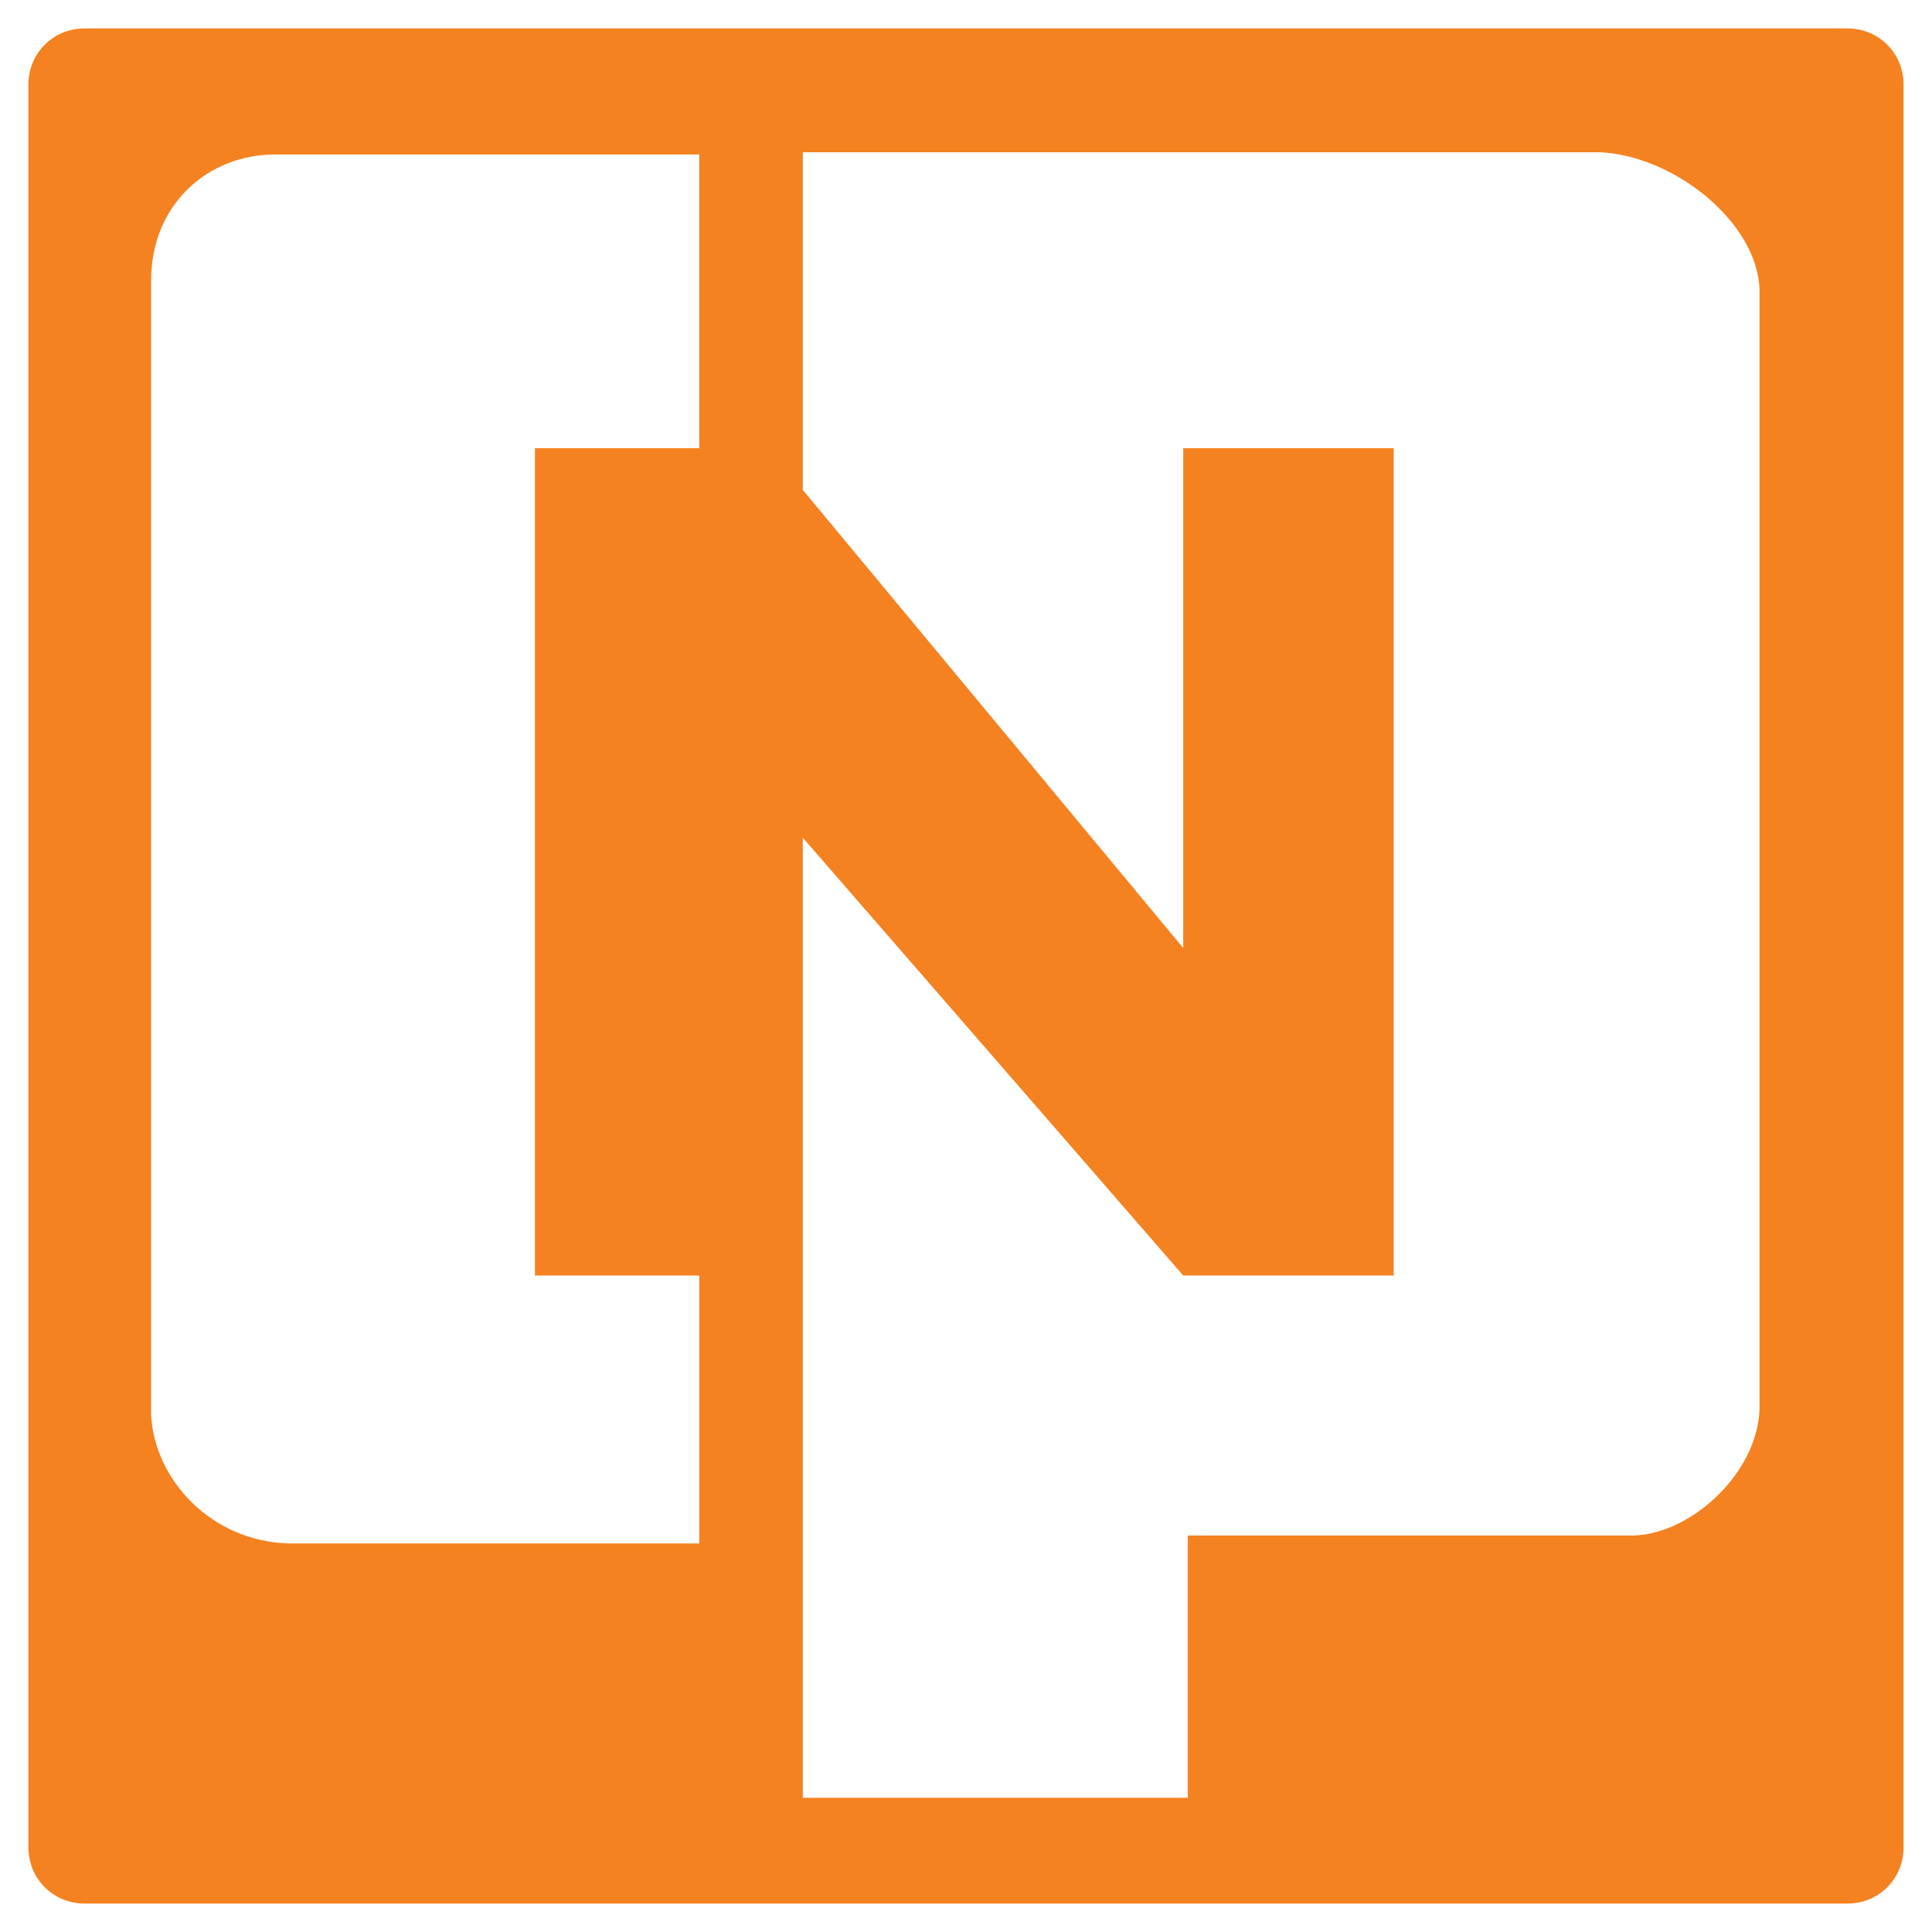 <?xml version="1.0" encoding="utf-8"?>
<!-- Generator: Adobe Illustrator 13.0.0, SVG Export Plug-In . SVG Version: 6.00 Build 14948)  -->
<!DOCTYPE svg PUBLIC "-//W3C//DTD SVG 1.0//EN" "http://www.w3.org/TR/2001/REC-SVG-20010904/DTD/svg10.dtd">
<svg version="1.0" id="Layer_1" xmlns="http://www.w3.org/2000/svg" xmlns:xlink="http://www.w3.org/1999/xlink" x="0px" y="0px"
	 width="192.756px" height="192.756px" viewBox="0 0 192.756 192.756" enable-background="new 0 0 192.756 192.756"
	 xml:space="preserve">
<g>
	<polygon fill-rule="evenodd" clip-rule="evenodd" fill="#FFFFFF" points="0,0 192.756,0 192.756,192.756 0,192.756 0,0 	"/>
	<path fill-rule="evenodd" clip-rule="evenodd" fill="#F58220" d="M8.45,2.834h175.857c3.145,0,5.614,2.471,5.614,5.615v175.857
		c0,3.145-2.47,5.615-5.614,5.615H8.45c-3.145,0-5.615-2.471-5.615-5.615V8.449C2.834,5.305,5.305,2.834,8.45,2.834L8.45,2.834z
		 M27.428,15.412c-6.625,0-12.353,4.941-12.353,12.578v113.194c0.337,6.402,5.952,12.578,13.7,12.803h40.988V127.26H53.369V44.721
		h16.395v-29.31H27.428L27.428,15.412z M80.095,15.188v33.689l37.956,45.705v-22.01v-27.85h21v82.539h-21L80.095,83.576v95.789
		H118.5v-26.166h43.908c5.952,0.225,12.914-6.062,13.14-12.576V28.888c-0.226-6.738-8.535-13.364-15.946-13.7H80.095L80.095,15.188z
		"/>
</g>
</svg>
